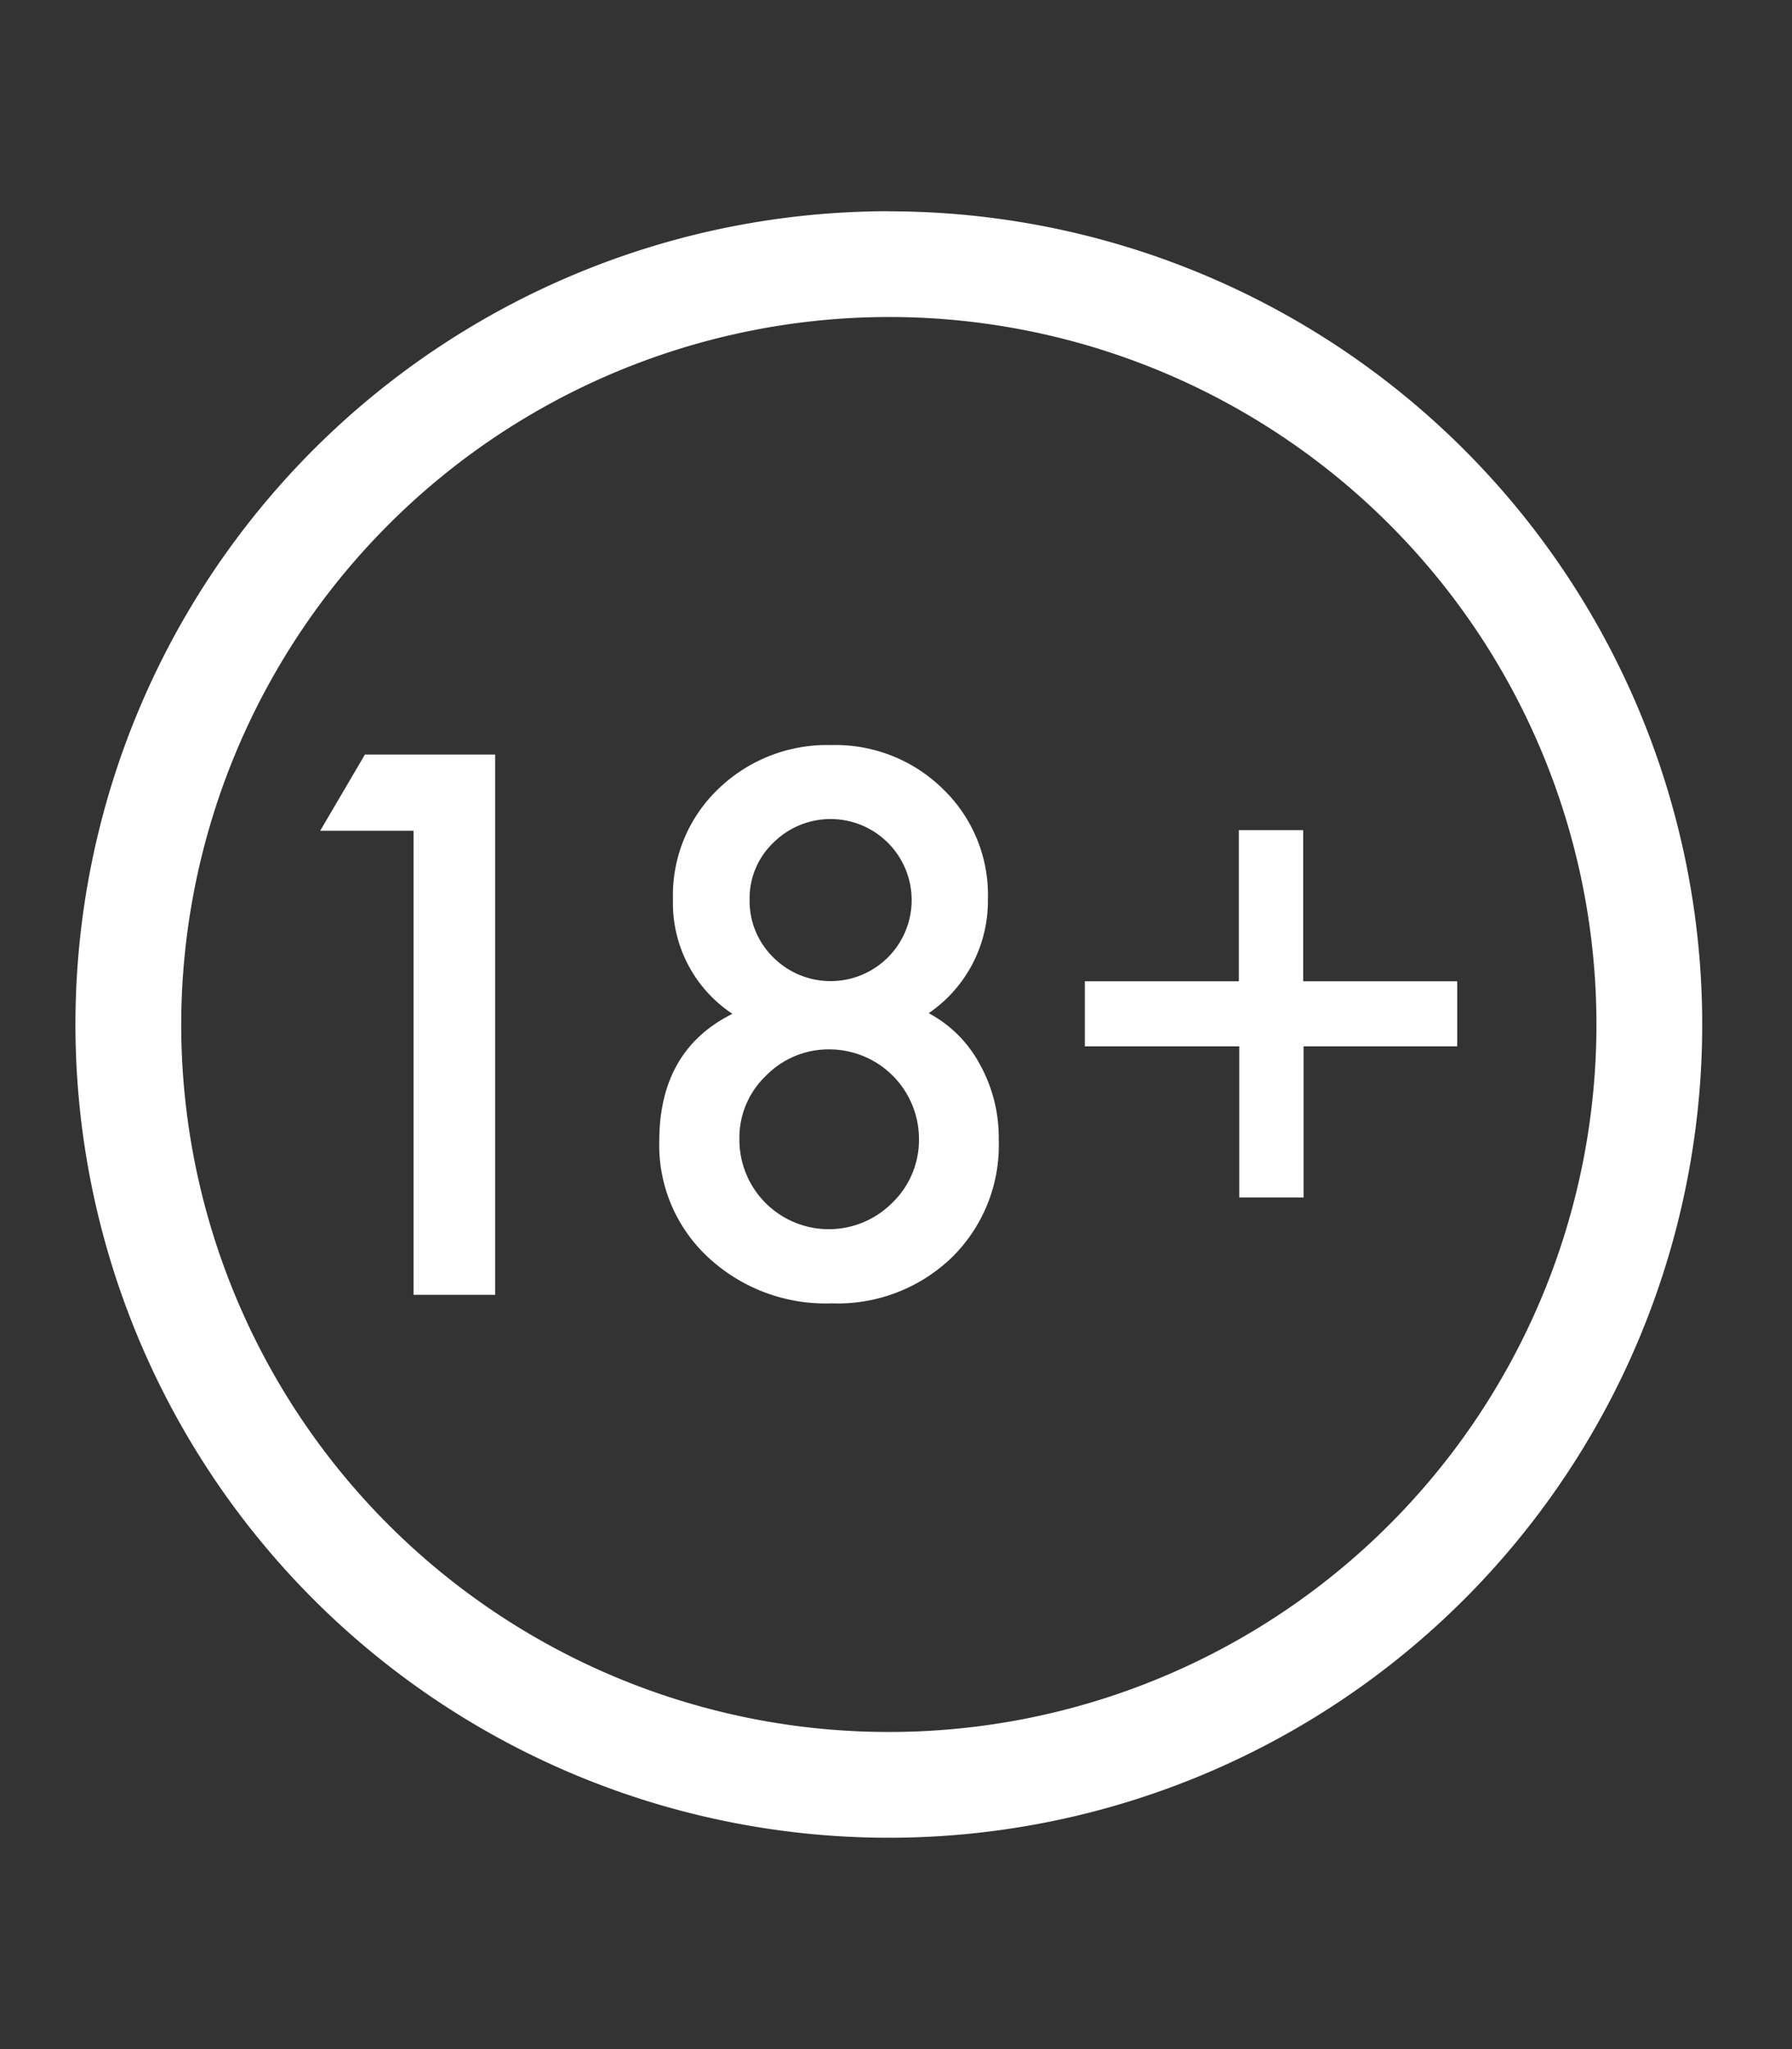 <svg id="Layer_1" data-name="Layer 1" xmlns="http://www.w3.org/2000/svg" viewBox="0 0 195 223"><rect x="0" y="0" width="195" height="223" fill="#333333" stroke="none"/><defs><style>.cls-1{fill:#fff;}</style></defs><title>18+</title><g id="_18_" data-name="18+"><path class="cls-1" d="M96.72,34.5a77,77,0,1,1-77,77,77.08,77.08,0,0,1,77-77m0-11.51a88.51,88.51,0,1,0,88.51,88.51A88.51,88.51,0,0,0,96.72,23Z"/><path class="cls-1" d="M45,90.42H34.84l4.87-8.3H53.88v58.8H45Z"/><path class="cls-1" d="M79.7,110.34a14.45,14.45,0,0,1-6.47-12.45,16,16,0,0,1,4.91-12,17,17,0,0,1,12.3-4.8,16.69,16.69,0,0,1,12.19,4.8,16,16,0,0,1,4.87,12,14.79,14.79,0,0,1-6.44,12.38,13.54,13.54,0,0,1,5.56,5.56,16.41,16.41,0,0,1,2.06,8.23,17.11,17.11,0,0,1-5.1,12.79,17.89,17.89,0,0,1-13.06,5,18.75,18.75,0,0,1-13.45-5,16.64,16.64,0,0,1-5.33-12.64Q71.74,114.3,79.7,110.34Zm.76,13.56a9.74,9.74,0,0,0,2.82,7,9.73,9.73,0,0,0,13.82,0A9.5,9.5,0,0,0,100,124a9.76,9.76,0,0,0-9.75-9.79,9.5,9.5,0,0,0-6.89,2.86A9.29,9.29,0,0,0,80.46,123.9Zm1.11-26.05a8.59,8.59,0,0,0,2.55,6.32,8.82,8.82,0,1,0,0-12.42A8.34,8.34,0,0,0,81.57,97.85Z"/><path class="cls-1" d="M118.05,113.88V106.8h16.76V90.35h7V106.8h16.76v7.08H141.85v16.45h-7V113.88Z"/></g></svg>